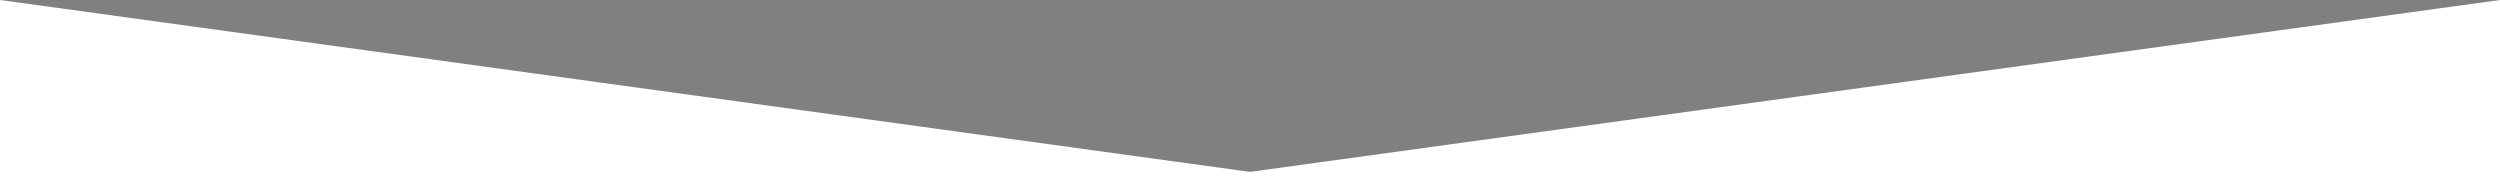 <svg id="Layer_1" data-name="Layer 1" xmlns="http://www.w3.org/2000/svg" viewBox="0 0 1920 137"><rect x="0" y="0" width="1920" height="137" fill="#808080" stroke="none"/><defs><style>.cls-1{fill:#a00500;}.cls-2{fill:#fff;}</style></defs><title>slider-graphic</title><path class="cls-1" d="M0,2" transform="translate(0 -2)"/><polygon class="cls-2" points="0 0 0 137 1920 137 1920 0 960 132 0 0"/></svg>